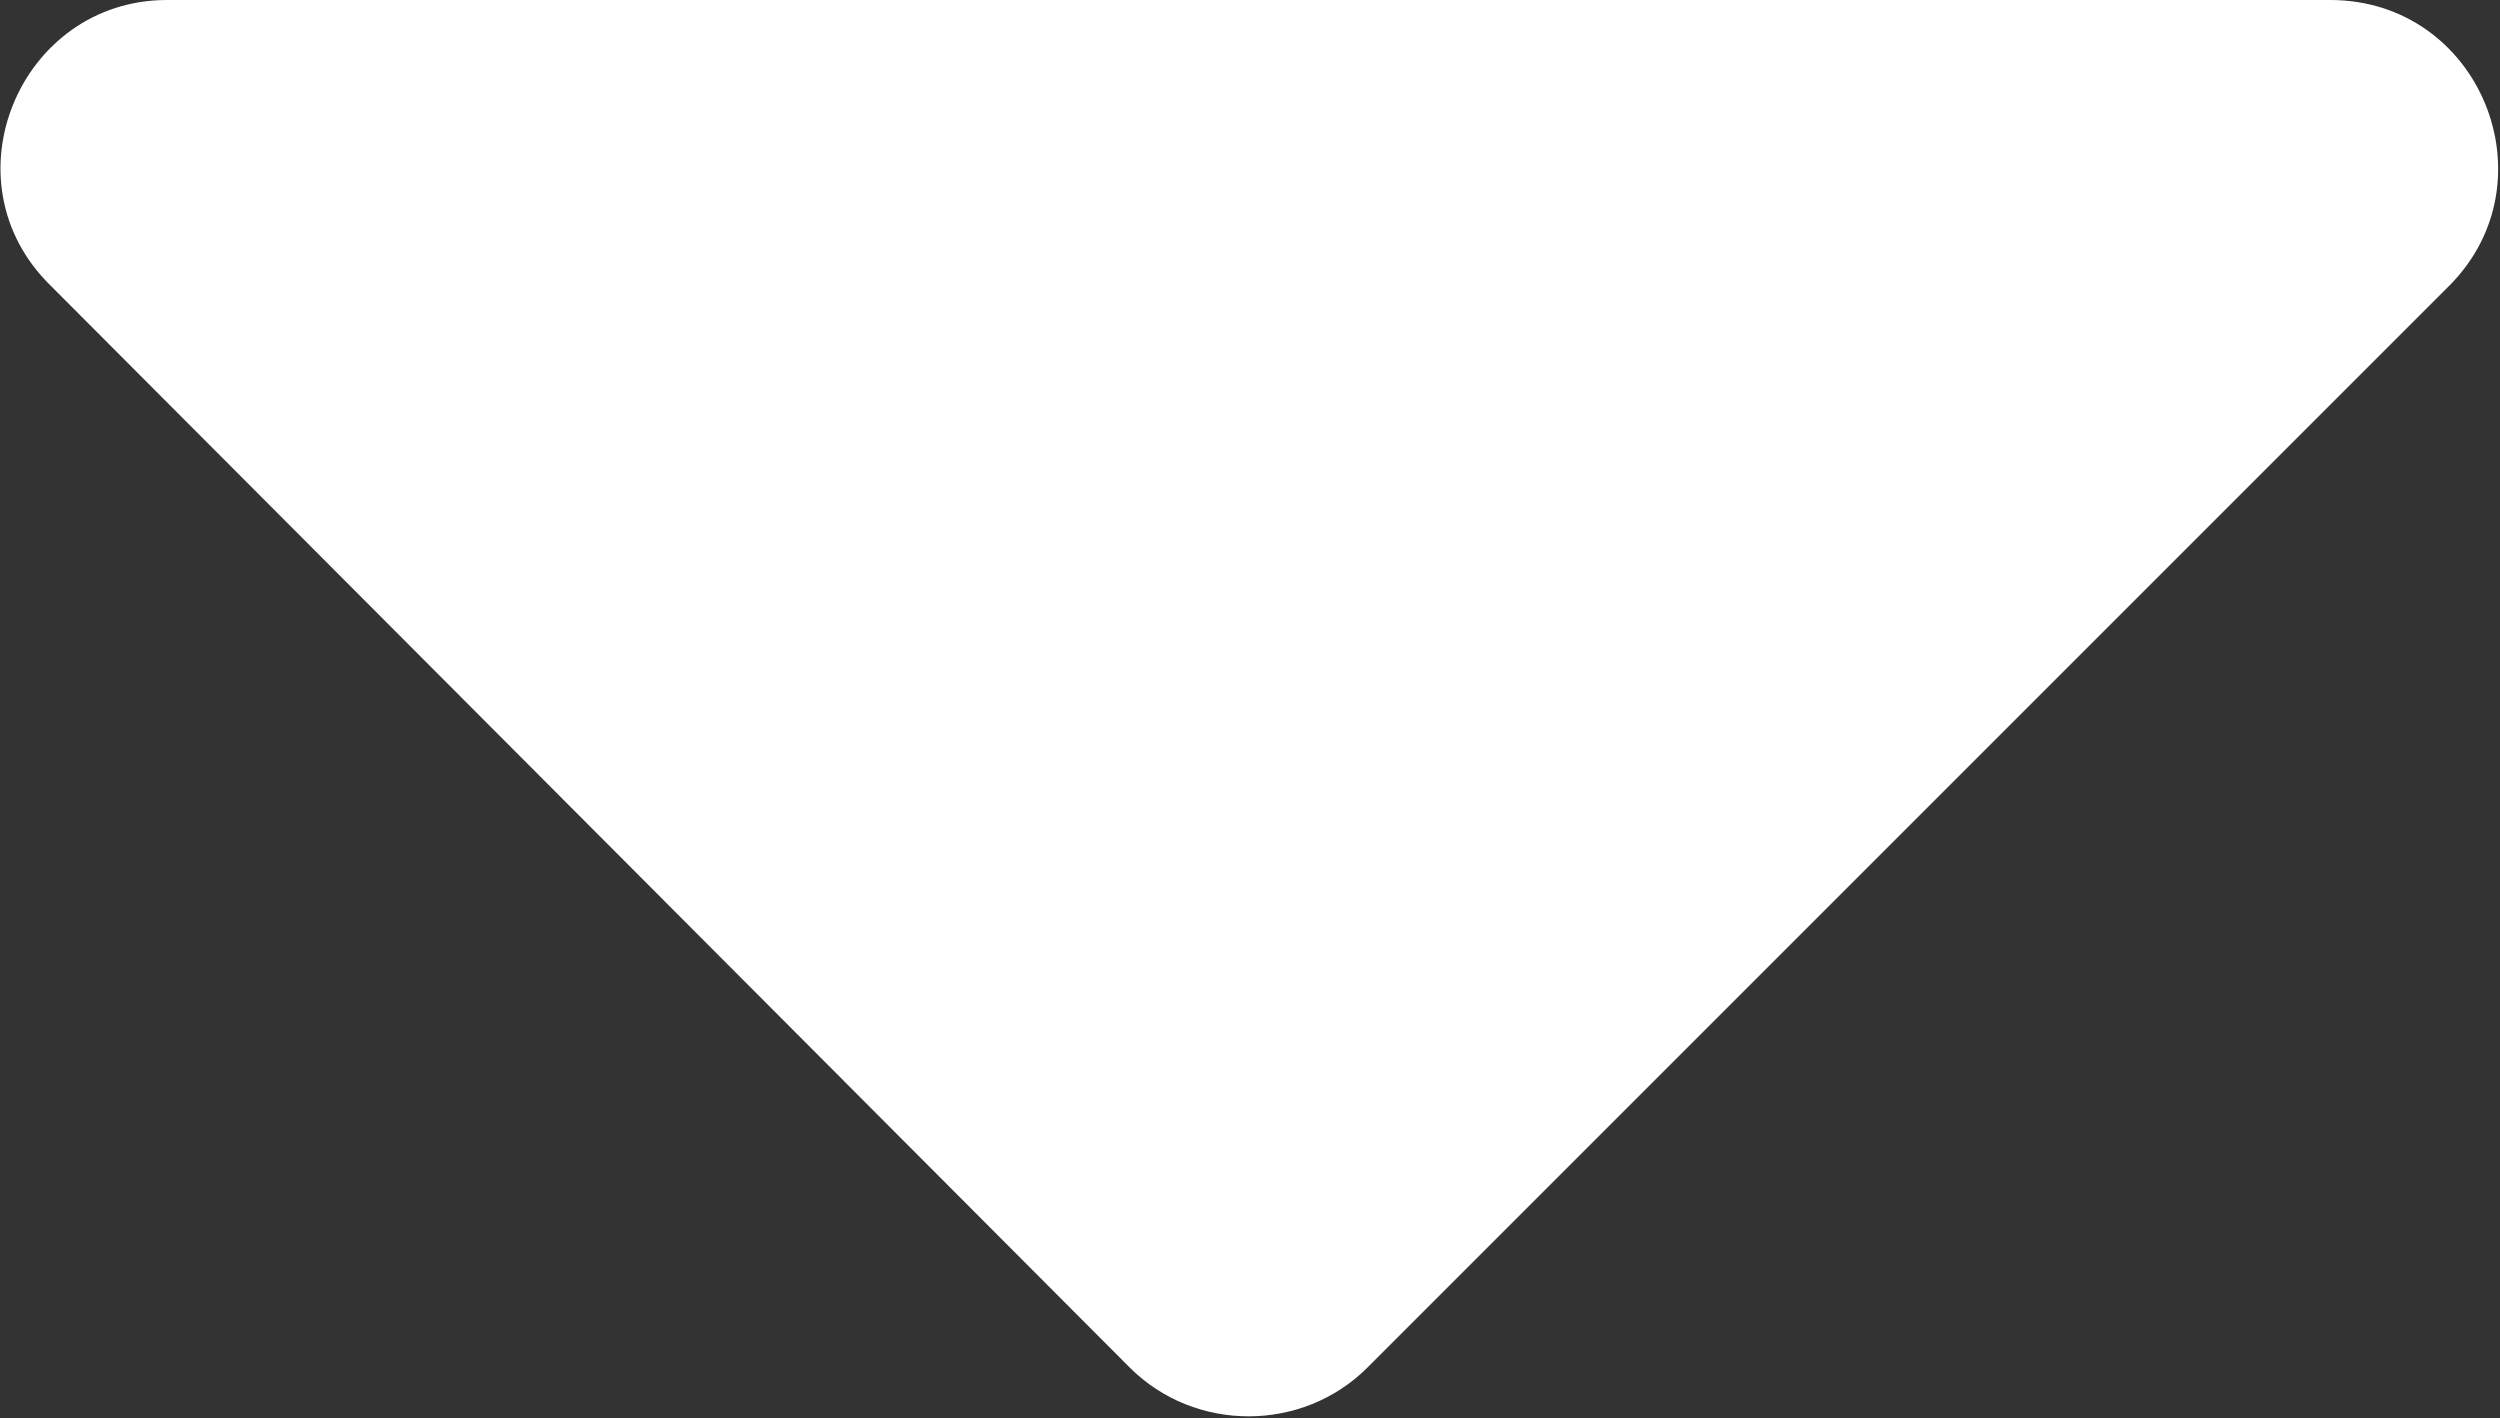 <?xml version="1.0" encoding="UTF-8"?><svg id="_レイヤー_1" xmlns="http://www.w3.org/2000/svg" viewBox="0 0 8.83 5.01"><rect x="0" y="0" width="8.83" height="5.01" fill="#333333" stroke="none"/><defs><style>.cls-1{fill:#fff;}</style></defs><path class="cls-1" d="M.59,0h7.64c.53,0,.79.64.42,1.01l-3.82,3.82c-.23.23-.61.23-.84,0L.18,1.01C-.2.64.07,0,.59,0Z"/></svg>